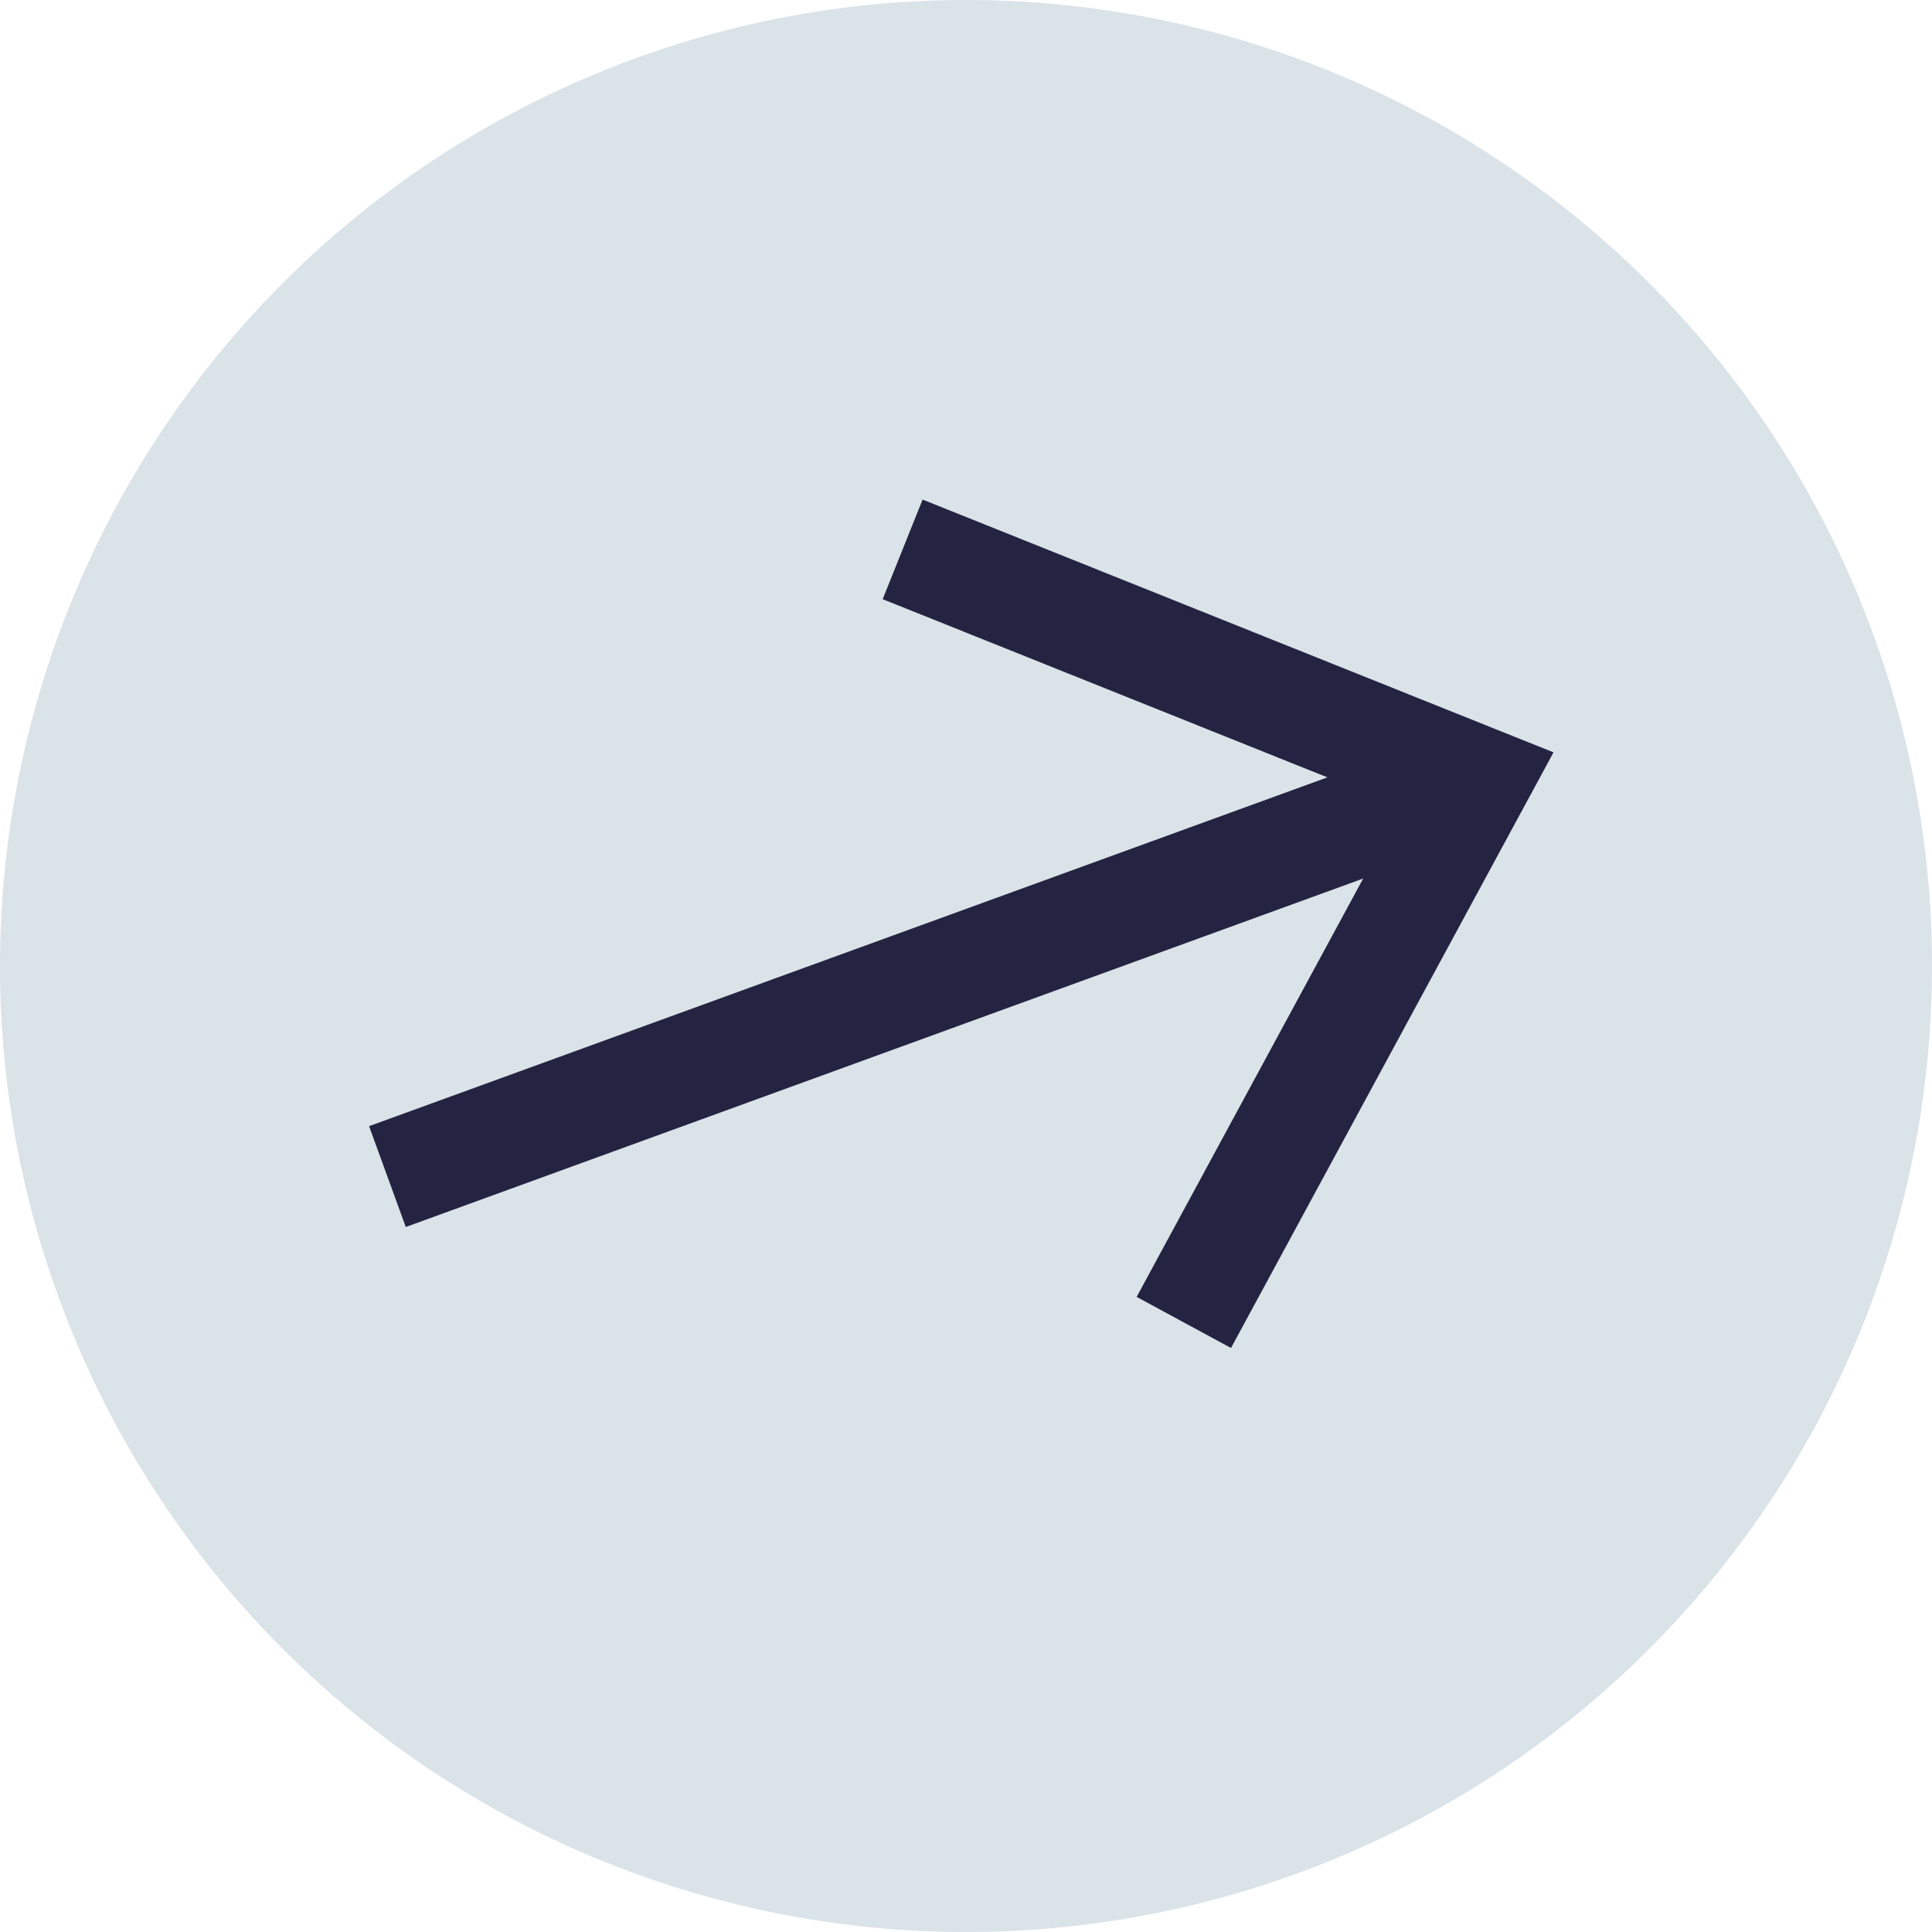 <?xml version="1.0" encoding="UTF-8"?>
<svg width="24px" height="24px" viewBox="0 0 24 24" version="1.1" xmlns="http://www.w3.org/2000/svg" xmlns:xlink="http://www.w3.org/1999/xlink">
    <title>Artboard</title>
    <g id="Artboard" stroke="none" stroke-width="1" fill="none" fill-rule="evenodd">
        <g id="Group-3-Copy-5" transform="translate(12, 12) rotate(250) translate(-12, -12)">
            <circle id="Oval" fill="#DAE3E8" cx="12" cy="12" r="12"></circle>
            <g id="Group" transform="translate(7.356, 4.8)" stroke="#242442" stroke-linecap="square" stroke-width="1.333">
                <line x1="4.644" y1="0.218" x2="4.644" y2="12.873" id="Line"></line>
                <polyline id="Path-2" points="1.33956683e-13 8.727 4.644 13.964 9.332 8.727"></polyline>
            </g>
        </g>
    </g>
</svg>